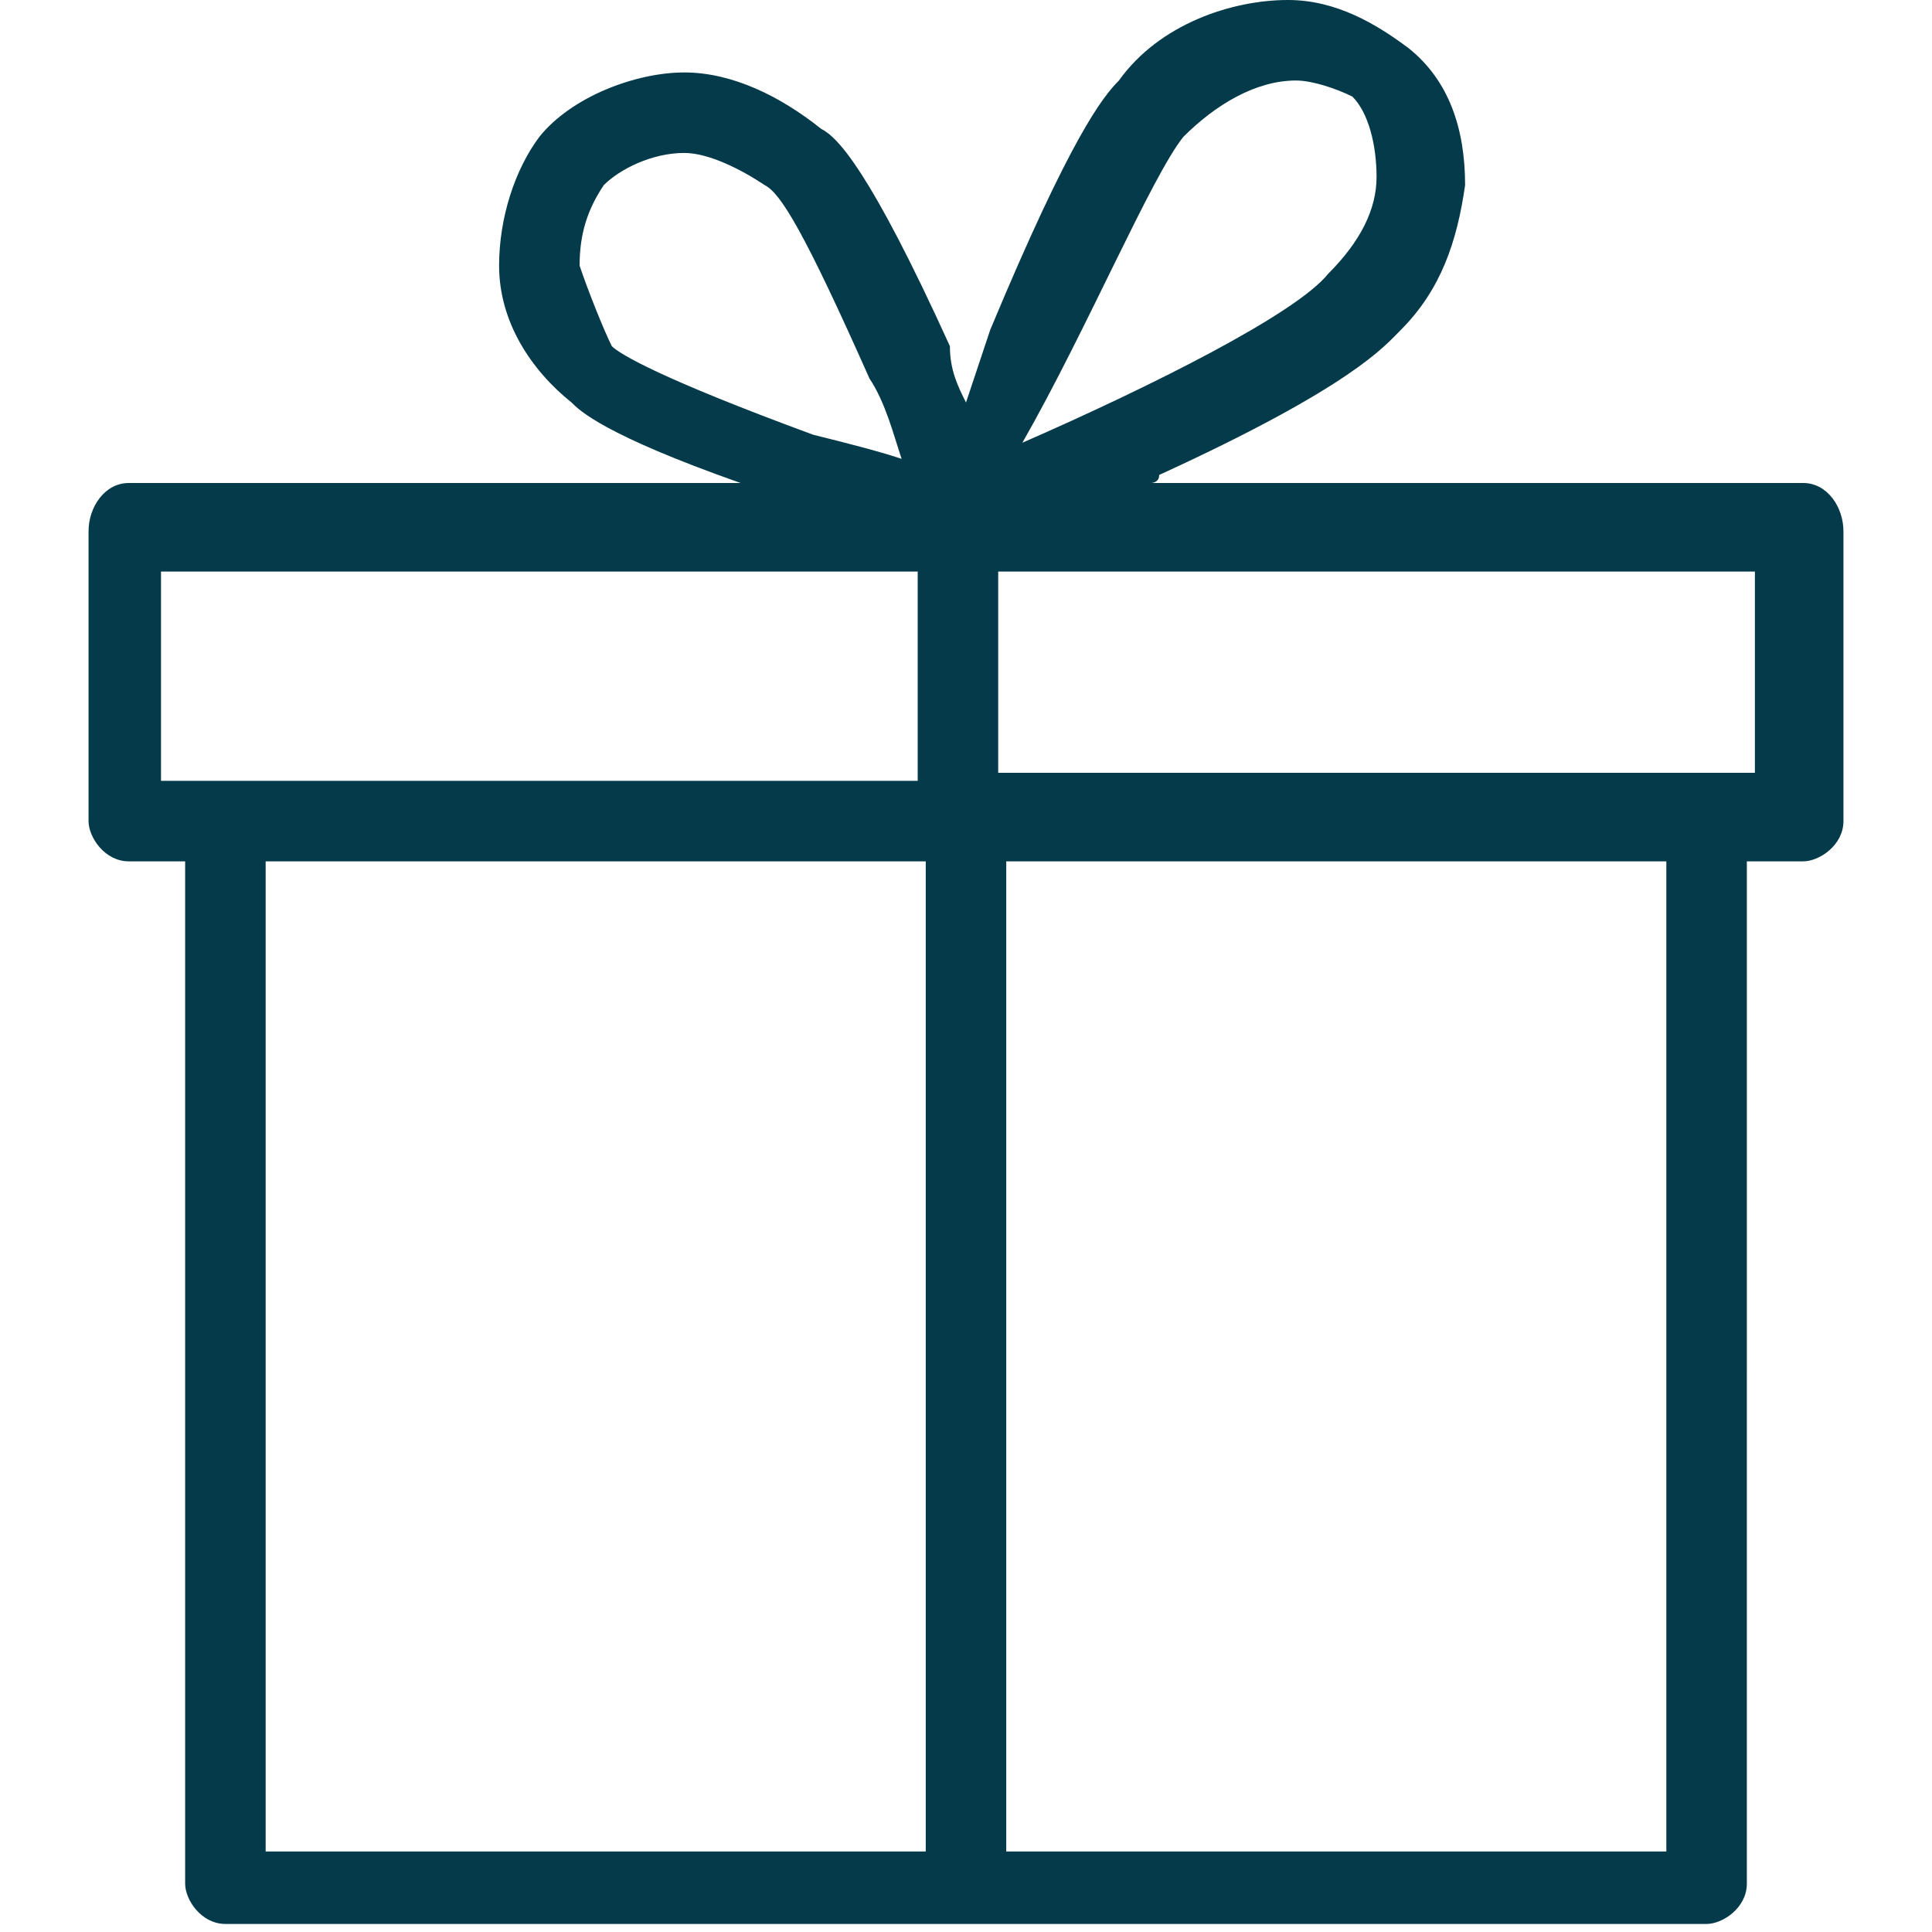<svg version="1.1" id="Layer_1" xmlns="http://www.w3.org/2000/svg" xmlns:xlink="http://www.w3.org/1999/xlink" x="0px" y="0px"
	 width="24px" height="24px" viewBox="0 0 24 24" style="enable-background:new 0 0 24 24;" xml:space="preserve">
<style type="text/css">
	.st0{fill:none;stroke:#464646;stroke-width:8;stroke-linecap:round;stroke-linejoin:round;stroke-miterlimit:10;}
	.st1{fill:#043A49;}
</style>
<path class="st0" d="M61.9,52.3"/>
<path class="st1" d="M22.4,6h-8.1c0,0,0.1,0,0.1-0.1c2.4-1.1,2.8-1.6,3-1.8c0.5-0.5,0.7-1.1,0.8-1.8C18.2,1.6,18,1,17.5,0.6
	C17.1,0.3,16.6,0,16,0c-0.7,0-1.6,0.3-2.1,1c-0.2,0.2-0.6,0.7-1.6,3.1C12.2,4.4,12.1,4.7,12,5c-0.1-0.2-0.2-0.4-0.2-0.7
	c-1-2.2-1.4-2.6-1.6-2.7C9.7,1.2,9.1,0.9,8.5,0.9S7.1,1.2,6.7,1.7C6.4,2.1,6.2,2.7,6.2,3.3C6.2,4,6.6,4.6,7.1,5
	c0.1,0.1,0.4,0.4,2.1,1H1.6C1.3,6,1.1,6.3,1.1,6.6v3.6c0,0.2,0.2,0.5,0.5,0.5h0.7v12.7c0,0.2,0.2,0.5,0.5,0.5h9c0.1,0,0.2,0,0.2,0
	c0.1,0,0.2,0,0.2,0h9c0.2,0,0.5-0.2,0.5-0.5V10.7h0.7c0.2,0,0.5-0.2,0.5-0.5V6.6C22.9,6.3,22.7,6,22.4,6z M14.7,1.7
	C15.1,1.3,15.6,1,16.1,1c0.2,0,0.5,0.1,0.7,0.2c0.2,0.2,0.3,0.6,0.3,1s-0.2,0.8-0.6,1.2c-0.4,0.5-2.2,1.4-3.8,2.1
	C13.5,4.1,14.3,2.2,14.7,1.7z M7.2,3.3c0-0.4,0.1-0.7,0.3-1c0.2-0.2,0.6-0.4,1-0.4c0.3,0,0.7,0.2,1,0.4c0.2,0.1,0.5,0.6,1.3,2.4
	c0.2,0.3,0.3,0.7,0.4,1c-0.3-0.1-0.7-0.2-1.1-0.3c-1.9-0.7-2.4-1-2.5-1.1C7.5,4.1,7.3,3.6,7.2,3.3z M2,7.1h9.4v2.6H2.7H2V7.1z
	 M3.3,10.7h8.2V23H3.3C3.3,23,3.3,10.7,3.3,10.7z M20.7,23h-8.2V10.7h8.2V23z M21.9,9.6h-0.7h-8.8V7.1h9.4V9.6z"/>
</svg>
